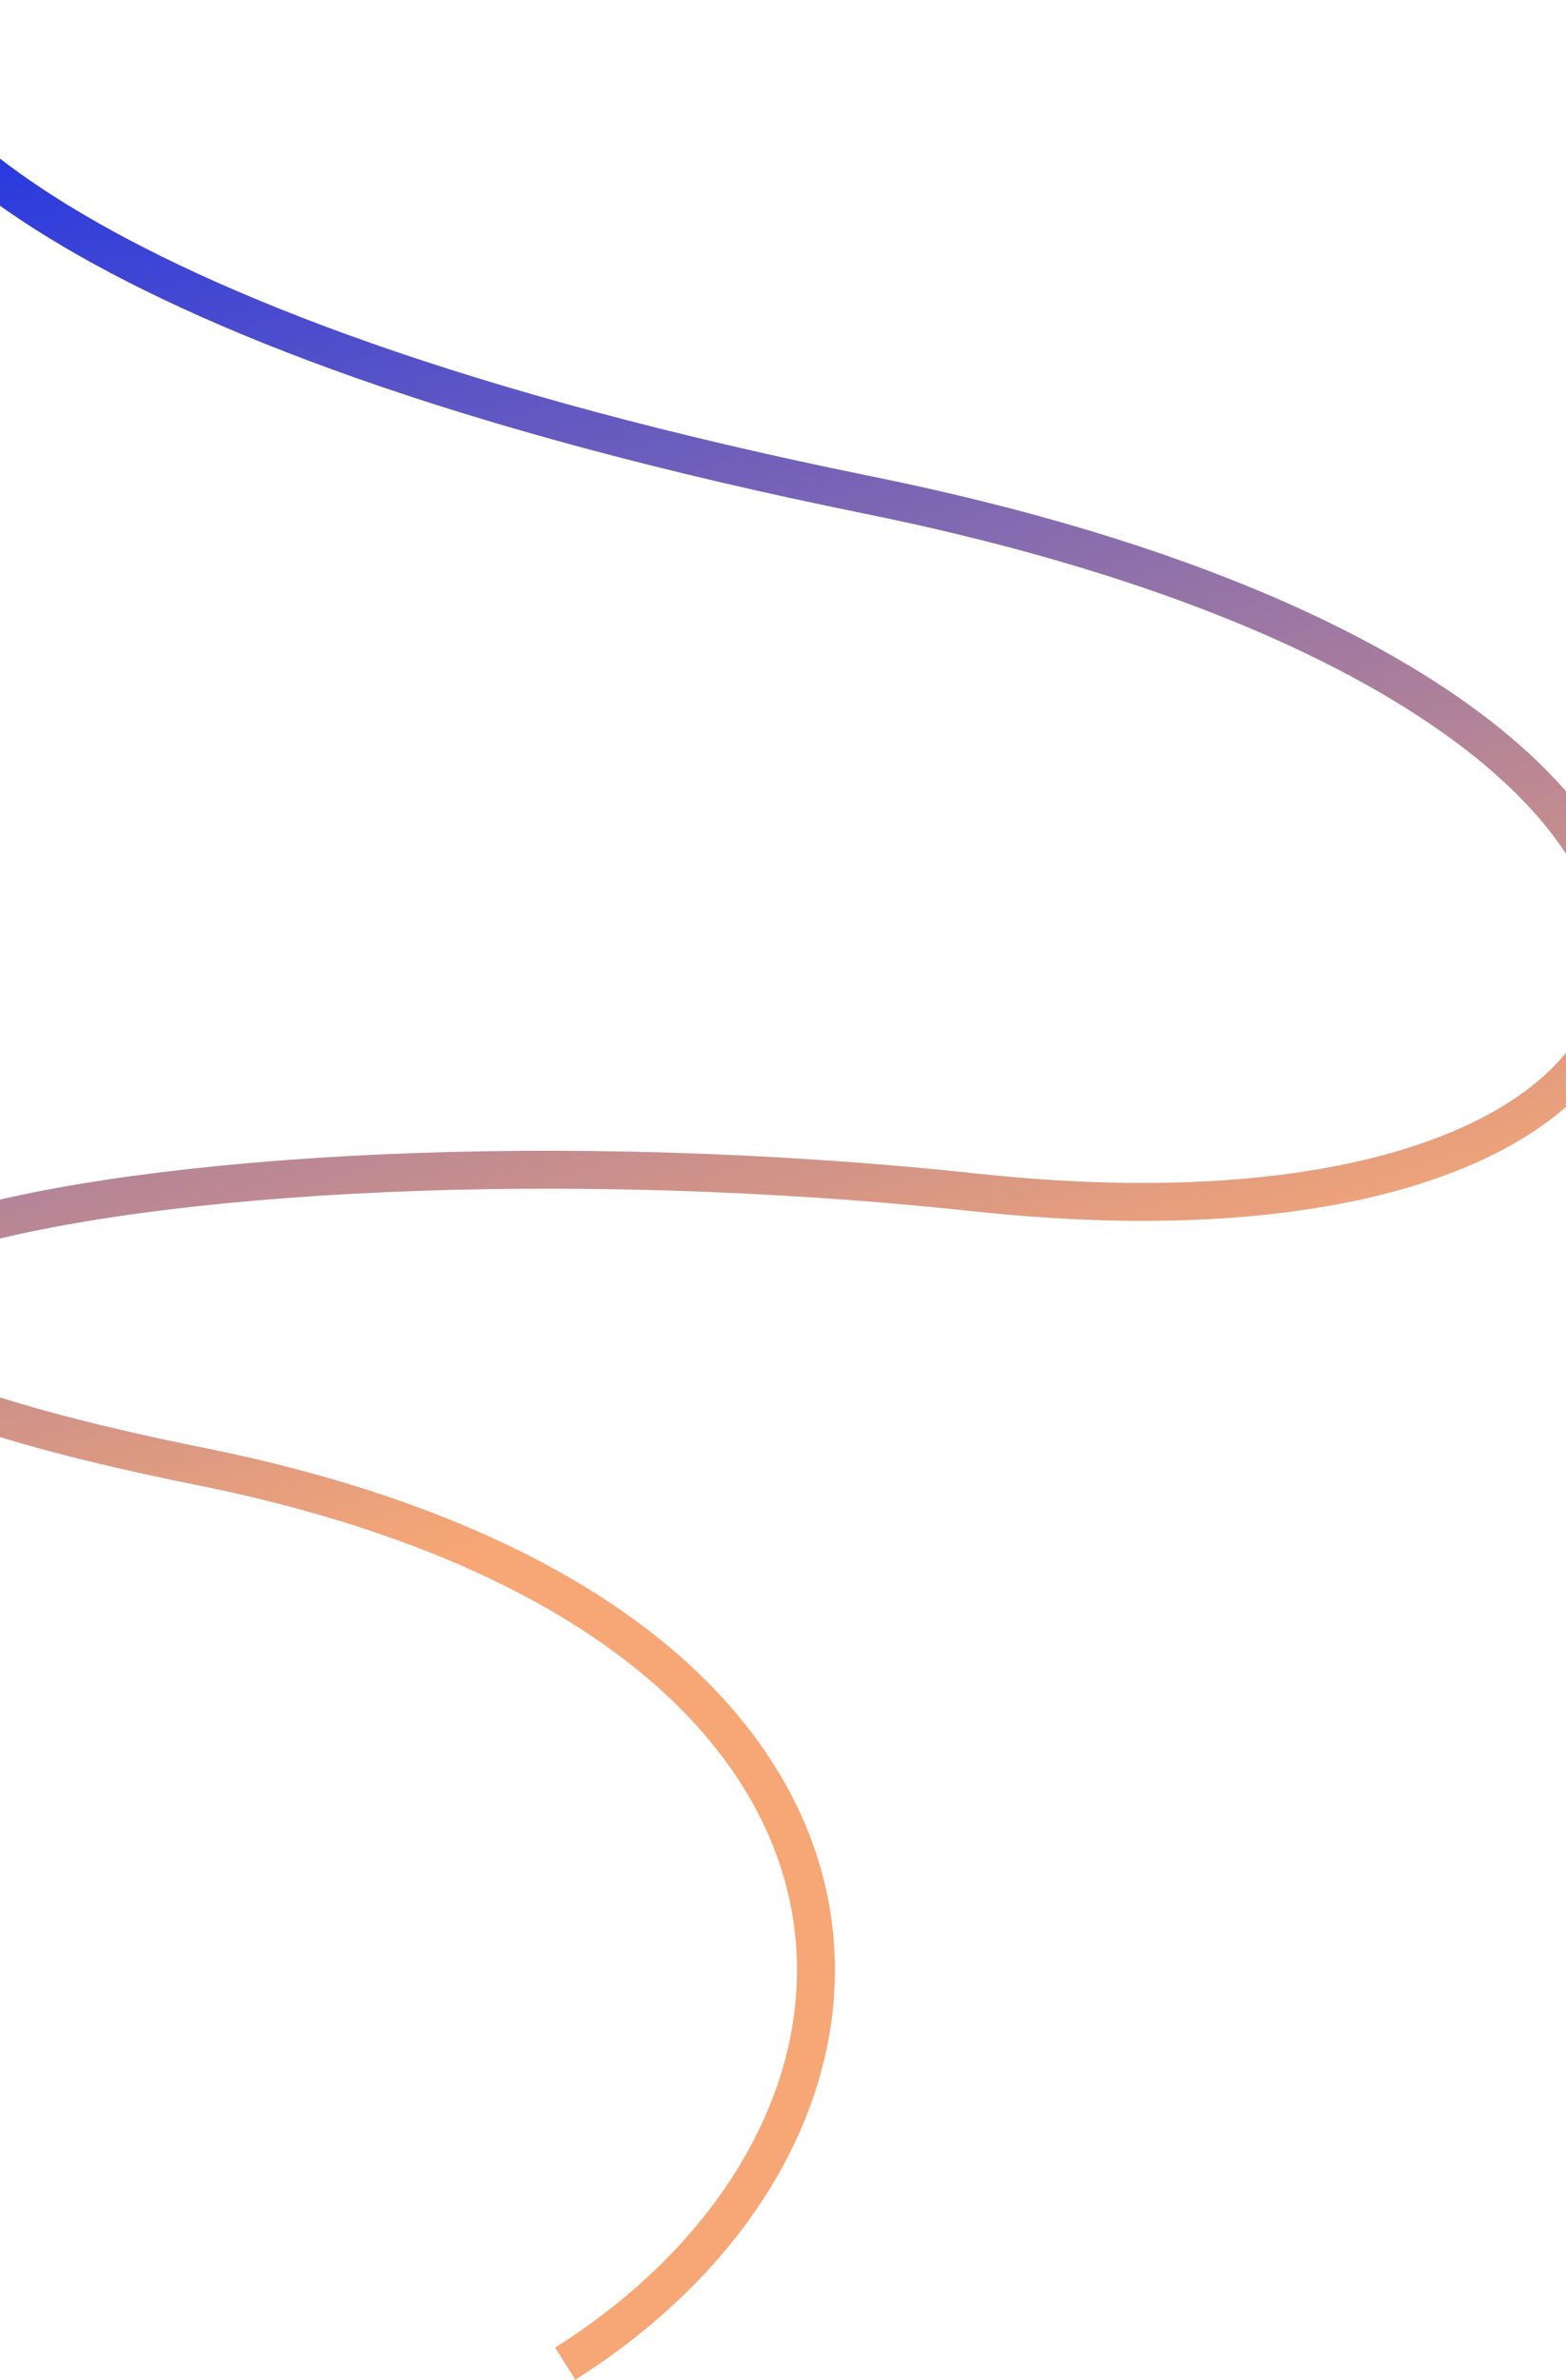 <svg width="1280" height="1945" viewBox="0 0 1280 1945" fill="none" xmlns="http://www.w3.org/2000/svg">
<path d="M-104.717 2C-112.55 79.489 39.37 268.49 709.712 404.579C1547.64 574.691 1480.73 1047.82 798.364 974.66C116 901.5 -537.426 1057.38 163 1198.29C771.015 1320.61 773.973 1734.66 462 1931.75" stroke="url(#paint0_linear_45_173)" stroke-width="31"/>
<defs>
<linearGradient id="paint0_linear_45_173" x1="233.254" y1="-127.635" x2="646.271" y2="1184.43" gradientUnits="userSpaceOnUse">
<stop stop-color="#0B2AEE"/>
<stop offset="1" stop-color="#F6A775"/>
</linearGradient>
</defs>
</svg>
